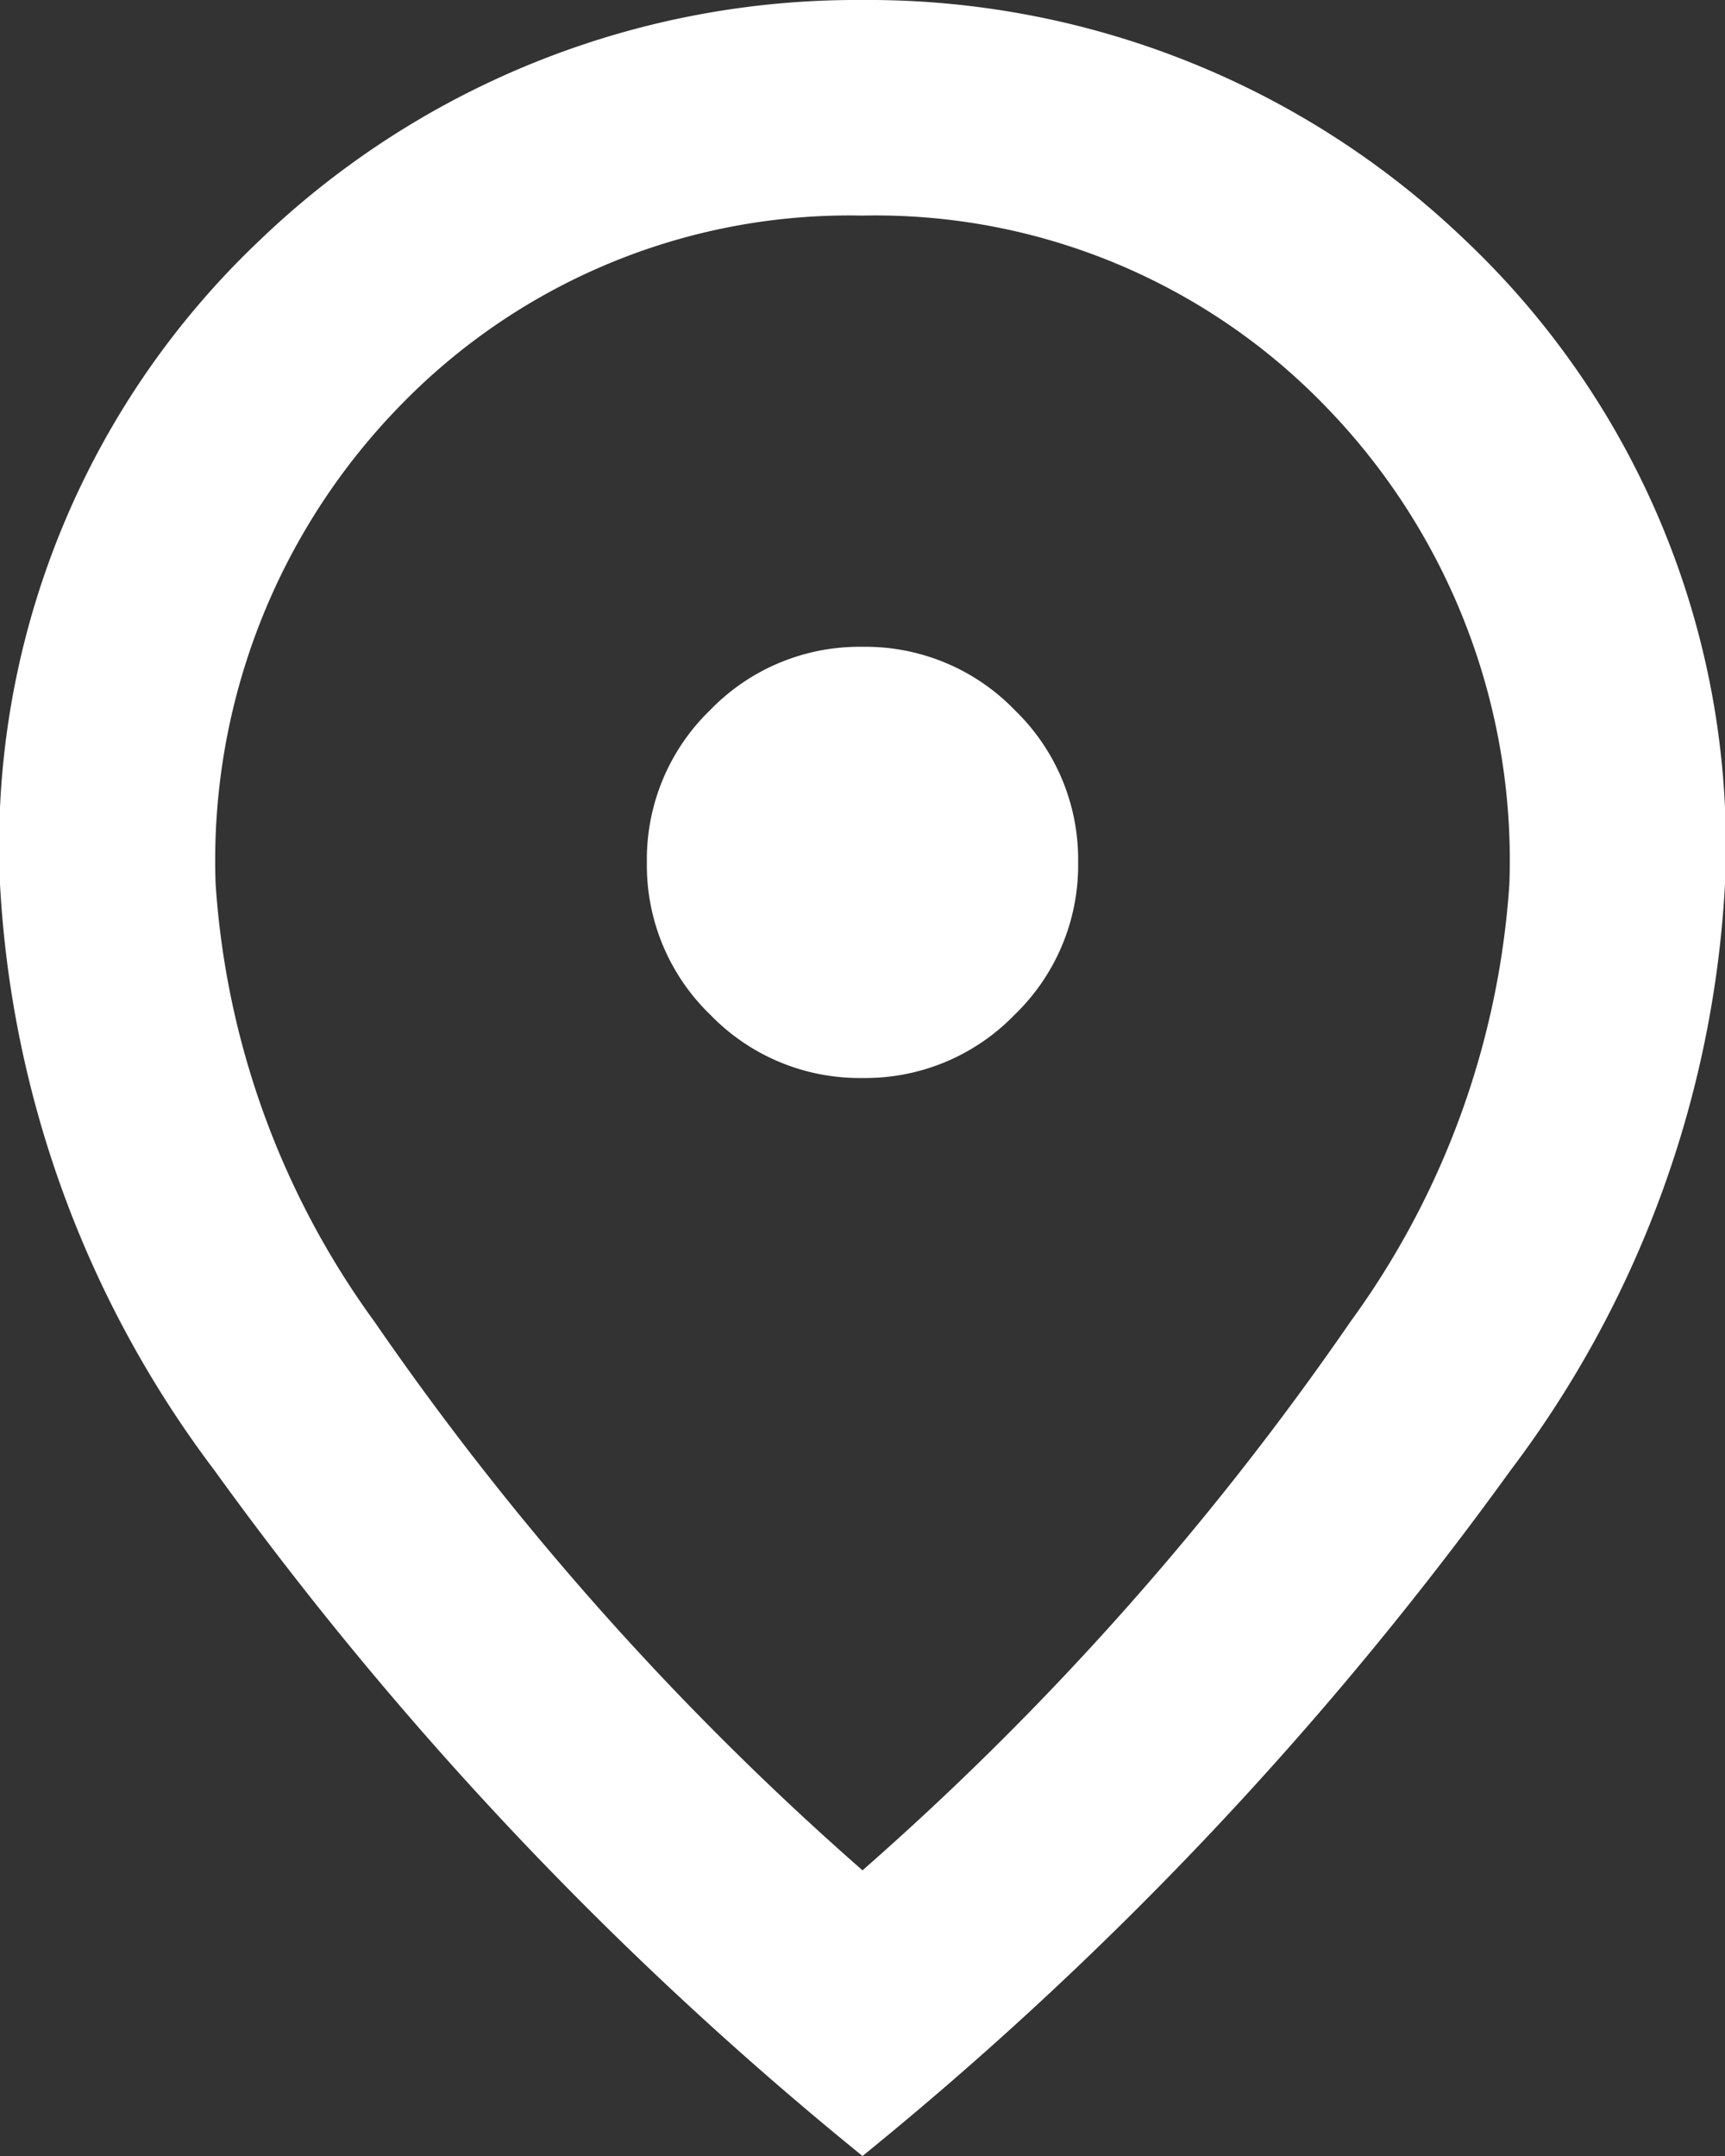 <svg xmlns="http://www.w3.org/2000/svg" width="16" height="20" viewBox="0 0 16 20">
  <rect x="0" y="0" width="16" height="20" fill="#333333" stroke="none"/>
  <path id="location_on_FILL0_wght400_GRAD0_opsz24" d="M168-870a1.926,1.926,0,0,0,1.412-.588A1.925,1.925,0,0,0,170-872a1.926,1.926,0,0,0-.587-1.412A1.925,1.925,0,0,0,168-874a1.926,1.926,0,0,0-1.413.587A1.926,1.926,0,0,0,166-872a1.926,1.926,0,0,0,.587,1.412A1.926,1.926,0,0,0,168-870Zm0,7.35a27.521,27.521,0,0,0,4.525-5.088A7.764,7.764,0,0,0,174-871.8a6.041,6.041,0,0,0-1.737-4.463A5.8,5.8,0,0,0,168-878a5.8,5.8,0,0,0-4.263,1.737A6.041,6.041,0,0,0,162-871.8a7.764,7.764,0,0,0,1.475,4.063A27.52,27.52,0,0,0,168-862.65Zm0,2.65a33.246,33.246,0,0,1-6.013-6.363A9.9,9.9,0,0,1,160-871.8a7.734,7.734,0,0,1,2.413-5.975A7.992,7.992,0,0,1,168-880a7.992,7.992,0,0,1,5.587,2.225A7.734,7.734,0,0,1,176-871.8a9.894,9.894,0,0,1-1.988,5.438A33.246,33.246,0,0,1,168-860ZM168-872Z" transform="translate(-160 880)" fill="#fff"/>
</svg>
